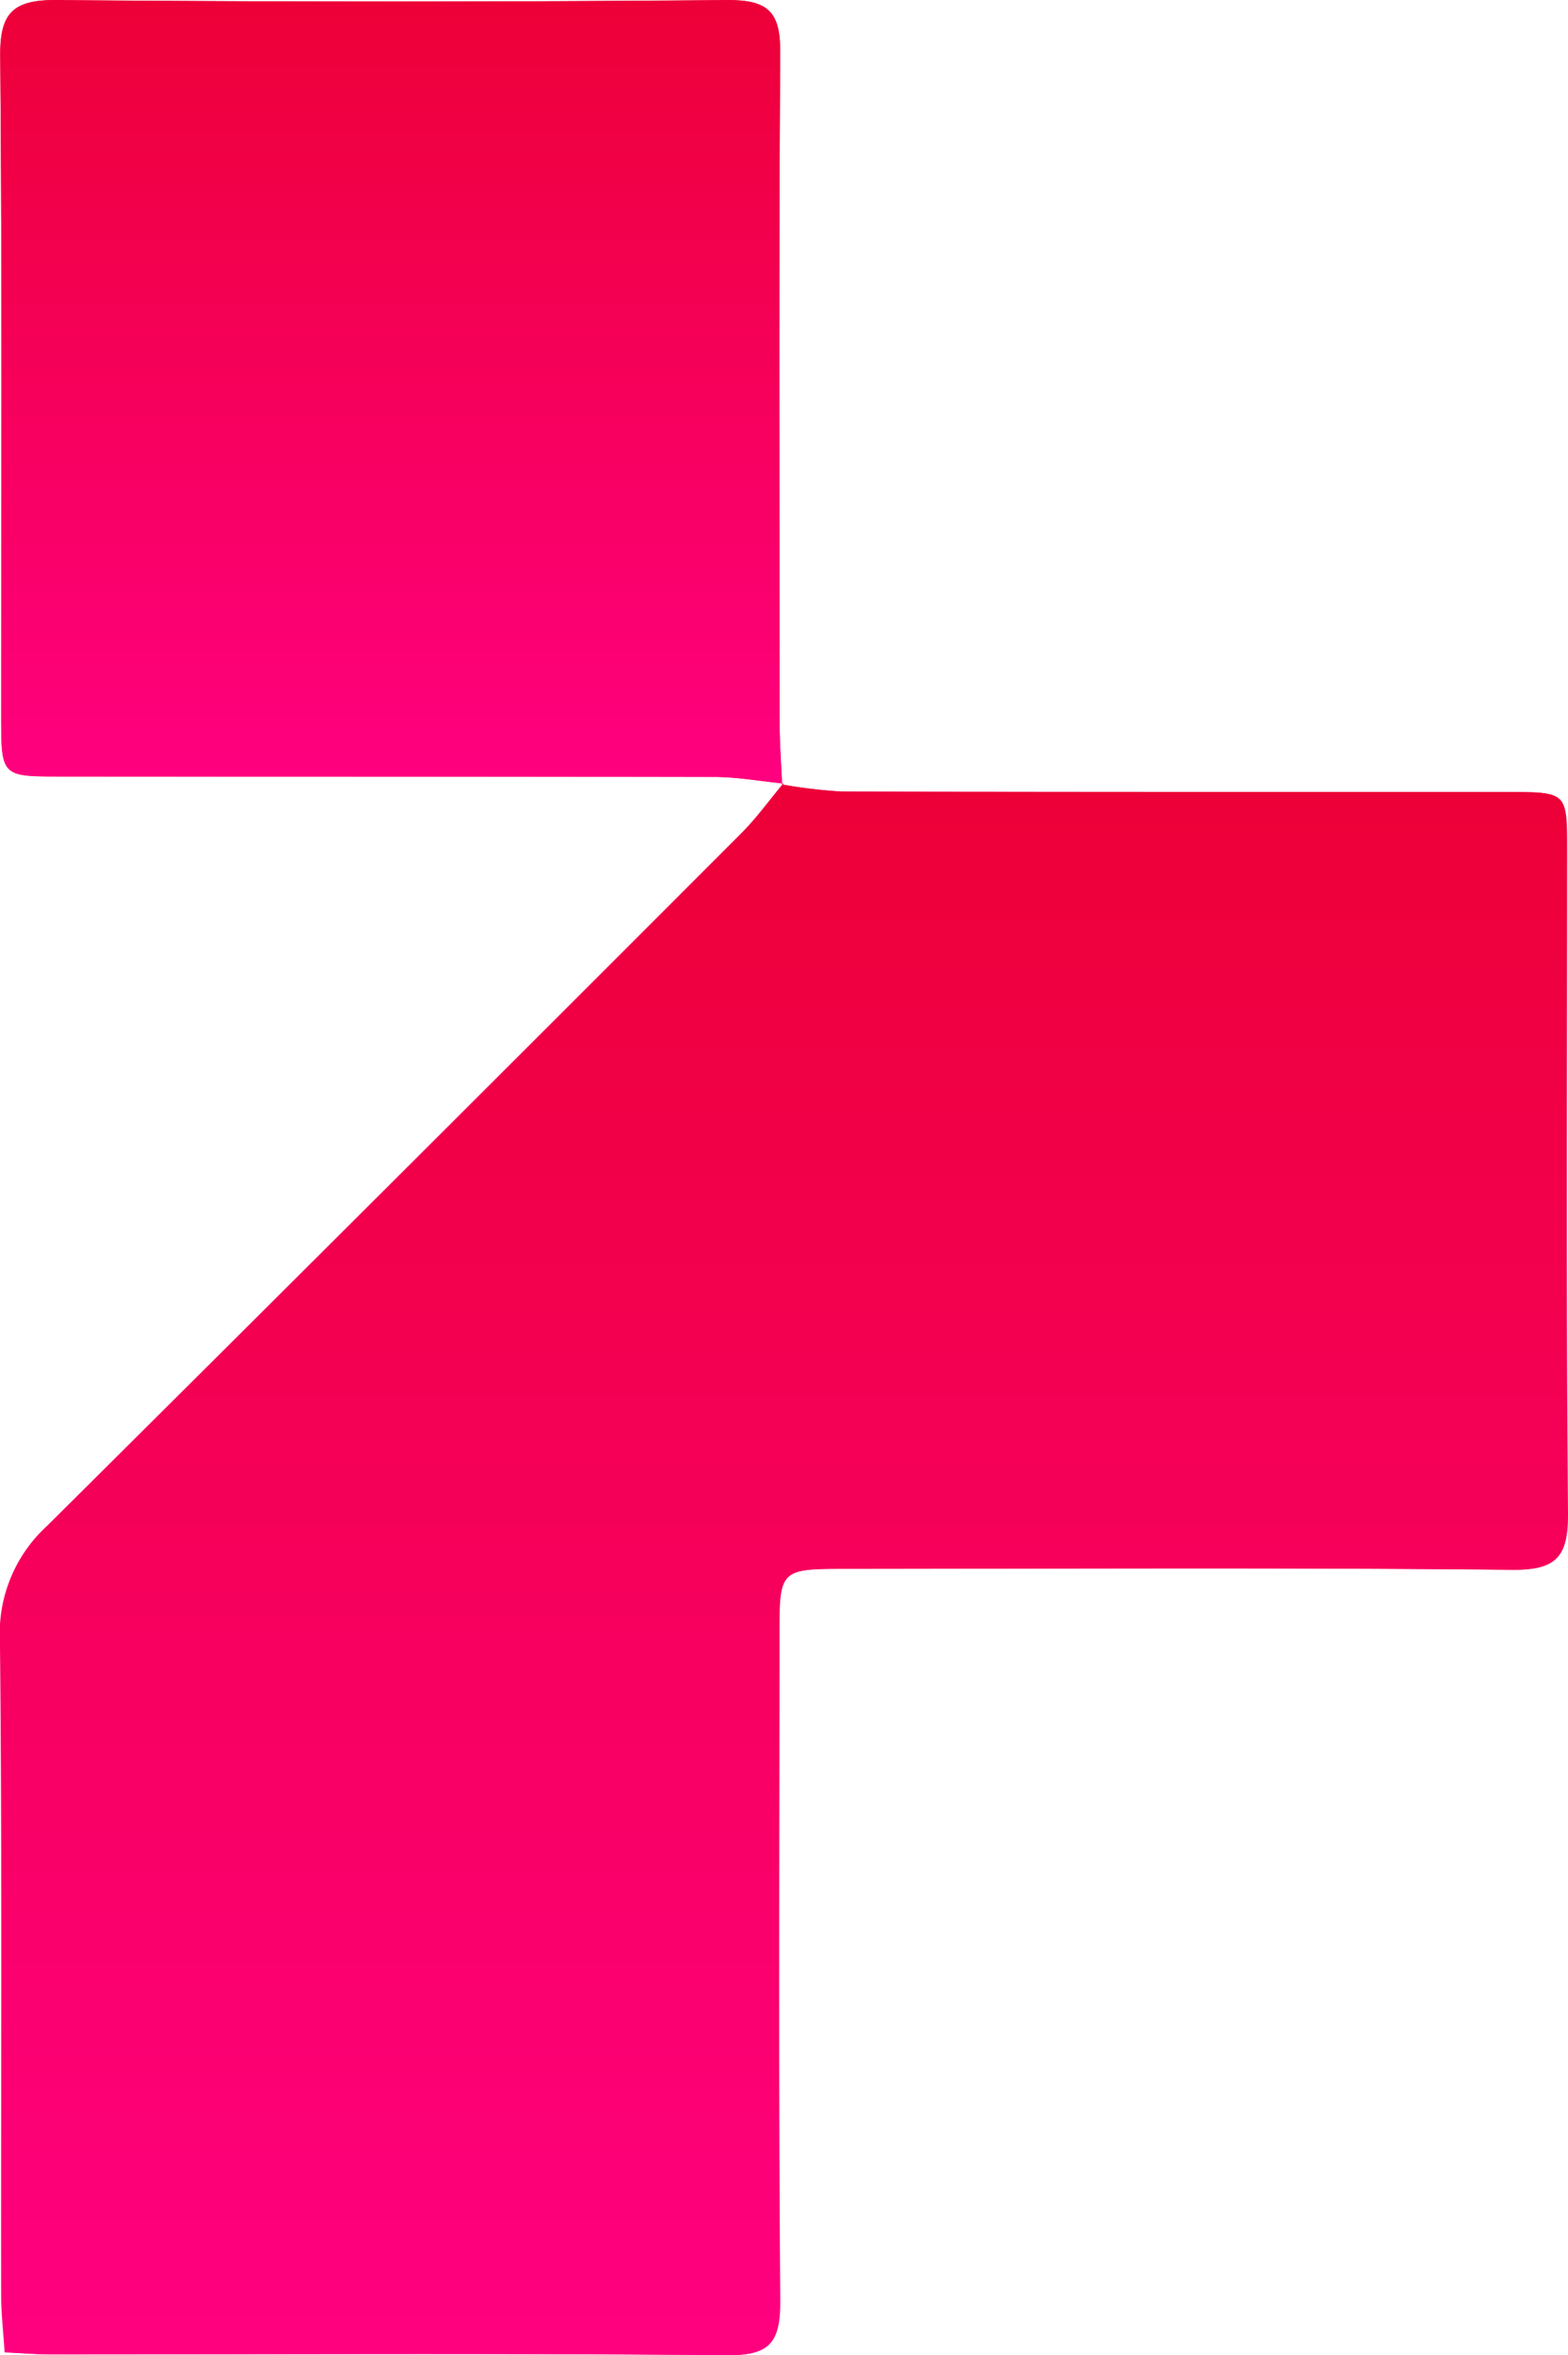 <svg xmlns="http://www.w3.org/2000/svg" xmlns:xlink="http://www.w3.org/1999/xlink" width="21.829" height="32.77" viewBox="0 0 21.829 32.77">
  <defs>
    <style>
      .cls-1 {
        fill: url(#linear-gradient);
      }
    </style>
    <linearGradient id="linear-gradient" x1="0.5" x2="0.5" y2="1" gradientUnits="objectBoundingBox">
      <stop offset="0" stop-color="#ed0037"/>
      <stop offset="1" stop-color="#ff0080"/>
    </linearGradient>
  </defs>
  <g id="Group_12863" data-name="Group 12863" transform="translate(-221.648 -246.578)">
    <path id="Path_42907" data-name="Path 42907" class="cls-1" d="M232.535,257.494c-.012-.282-.034-.565-.034-.847,0-3.115-.013-6.23.008-9.344,0-.553-.166-.726-.725-.722q-4.672.036-9.344,0c-.619-.006-.8.183-.789.793.027,3.054.012,6.108.013,9.162,0,.844,0,.848.825.848,3.034,0,6.068,0,9.1.006.321,0,.642.059.962.091-.194.231-.371.479-.583.691q-4.824,4.828-9.664,9.638a2.023,2.023,0,0,0-.657,1.6c.032,3.034.013,6.067.017,9.1,0,.256.03.513.048.8.252.011.452.028.651.028,3.135,0,6.27-.017,9.4.011.595.005.745-.176.741-.75-.025-3.115-.013-6.229-.011-9.344,0-.816.031-.848.858-.848,3.115,0,6.23-.018,9.344.013.629.006.78-.193.775-.794-.027-3.074-.011-6.149-.012-9.223,0-.8,0-.8-.811-.805-3.094,0-6.189,0-9.283-.006A7.088,7.088,0,0,1,232.535,257.494Z"/>
    <path id="Path_42908" data-name="Path 42908" class="cls-1" d="M232.536,291.495a7.122,7.122,0,0,0,.835.1c3.095.007,6.189,0,9.283.006.808,0,.811,0,.811.805,0,3.074-.015,6.149.012,9.223.005.6-.146.8-.775.794-3.114-.031-6.229-.016-9.344-.013-.828,0-.858.032-.858.848,0,3.115-.015,6.229.011,9.344,0,.575-.146.755-.741.75-3.135-.028-6.27-.011-9.4-.011-.2,0-.4-.017-.651-.028-.018-.291-.048-.547-.048-.8,0-3.034.015-6.068-.017-9.1a2.023,2.023,0,0,1,.657-1.6q4.855-4.8,9.664-9.638c.212-.213.39-.46.583-.691Z" transform="translate(0 -34.001)"/>
    <path id="Path_42909" data-name="Path 42909" class="cls-1" d="M232.559,257.478c-.321-.032-.641-.09-.962-.091-3.034-.007-6.068,0-9.1-.006-.822,0-.824,0-.825-.848,0-3.054.014-6.108-.013-9.162-.006-.61.17-.8.789-.793q4.672.043,9.344,0c.559,0,.729.169.725.722-.021,3.115-.011,6.229-.008,9.344,0,.282.022.565.034.847Z" transform="translate(-0.007)"/>
  </g>
</svg>
